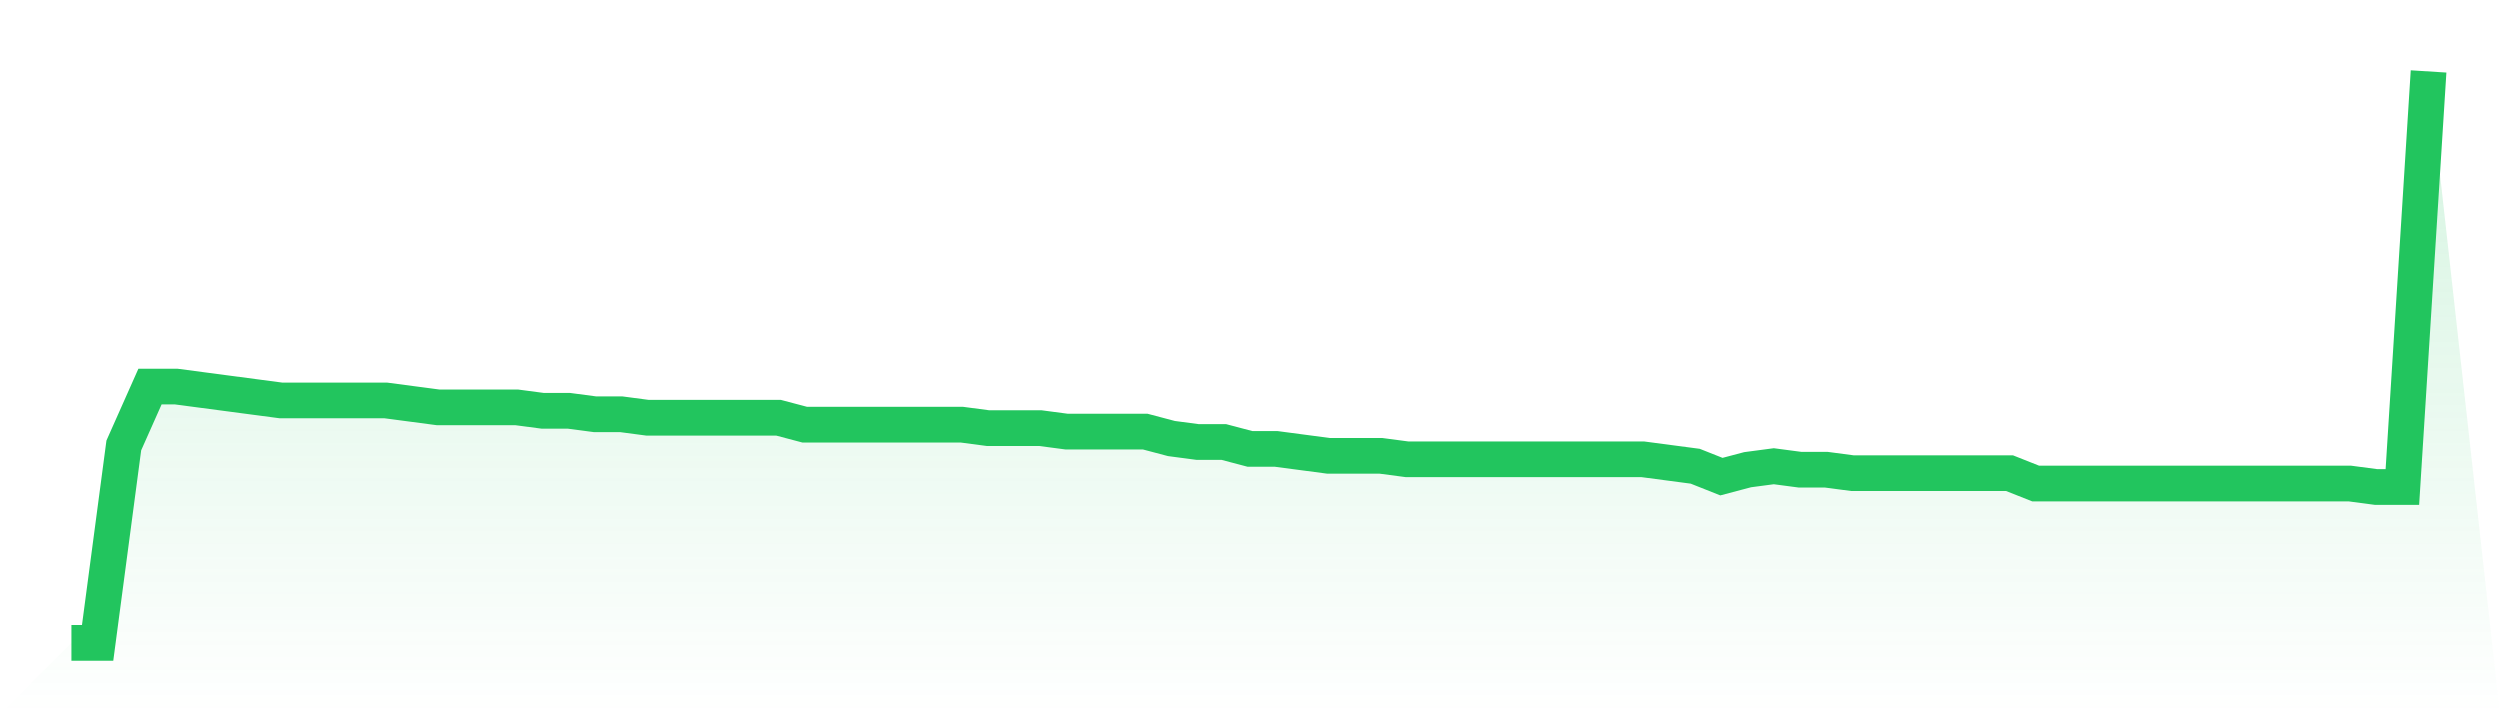 <svg viewBox="0 0 140 40" xmlns="http://www.w3.org/2000/svg">
<defs>
<linearGradient id="gradient" x1="0" x2="0" y1="0" y2="1">
<stop offset="0%" stop-color="#22c55e" stop-opacity="0.2"/>
<stop offset="100%" stop-color="#22c55e" stop-opacity="0"/>
</linearGradient>
</defs>
<path d="M4,36 L4,36 L5.467,36 L6.933,24.945 L8.4,21.648 L9.867,21.648 L11.333,21.842 L12.8,22.036 L14.267,22.23 L15.733,22.424 L17.2,22.424 L18.667,22.424 L20.133,22.424 L21.6,22.424 L23.067,22.618 L24.533,22.812 L26,22.812 L27.467,22.812 L28.933,22.812 L30.4,23.006 L31.867,23.006 L33.333,23.2 L34.8,23.2 L36.267,23.394 L37.733,23.394 L39.2,23.394 L40.667,23.394 L42.133,23.394 L43.6,23.394 L45.067,23.782 L46.533,23.782 L48,23.782 L49.467,23.782 L50.933,23.782 L52.4,23.782 L53.867,23.782 L55.333,23.976 L56.8,23.976 L58.267,23.976 L59.733,24.17 L61.2,24.17 L62.667,24.17 L64.133,24.17 L65.6,24.558 L67.067,24.752 L68.533,24.752 L70,25.139 L71.467,25.139 L72.933,25.333 L74.4,25.527 L75.867,25.527 L77.333,25.527 L78.8,25.721 L80.267,25.721 L81.733,25.721 L83.2,25.721 L84.667,25.721 L86.133,25.721 L87.6,25.721 L89.067,25.721 L90.533,25.721 L92,25.721 L93.467,25.915 L94.933,26.109 L96.4,26.691 L97.867,26.303 L99.333,26.109 L100.8,26.303 L102.267,26.303 L103.733,26.497 L105.2,26.497 L106.667,26.497 L108.133,26.497 L109.6,26.497 L111.067,26.497 L112.533,26.497 L114,27.079 L115.467,27.079 L116.933,27.079 L118.4,27.079 L119.867,27.079 L121.333,27.079 L122.8,27.079 L124.267,27.079 L125.733,27.079 L127.2,27.079 L128.667,27.079 L130.133,27.079 L131.6,27.079 L133.067,27.273 L134.533,27.273 L136,4 L140,40 L0,40 z" fill="url(#gradient)"/>
<path d="M4,36 L4,36 L5.467,36 L6.933,24.945 L8.4,21.648 L9.867,21.648 L11.333,21.842 L12.8,22.036 L14.267,22.23 L15.733,22.424 L17.2,22.424 L18.667,22.424 L20.133,22.424 L21.6,22.424 L23.067,22.618 L24.533,22.812 L26,22.812 L27.467,22.812 L28.933,22.812 L30.4,23.006 L31.867,23.006 L33.333,23.2 L34.8,23.2 L36.267,23.394 L37.733,23.394 L39.2,23.394 L40.667,23.394 L42.133,23.394 L43.6,23.394 L45.067,23.782 L46.533,23.782 L48,23.782 L49.467,23.782 L50.933,23.782 L52.4,23.782 L53.867,23.782 L55.333,23.976 L56.8,23.976 L58.267,23.976 L59.733,24.17 L61.2,24.17 L62.667,24.17 L64.133,24.17 L65.6,24.558 L67.067,24.752 L68.533,24.752 L70,25.139 L71.467,25.139 L72.933,25.333 L74.4,25.527 L75.867,25.527 L77.333,25.527 L78.8,25.721 L80.267,25.721 L81.733,25.721 L83.2,25.721 L84.667,25.721 L86.133,25.721 L87.6,25.721 L89.067,25.721 L90.533,25.721 L92,25.721 L93.467,25.915 L94.933,26.109 L96.4,26.691 L97.867,26.303 L99.333,26.109 L100.8,26.303 L102.267,26.303 L103.733,26.497 L105.2,26.497 L106.667,26.497 L108.133,26.497 L109.6,26.497 L111.067,26.497 L112.533,26.497 L114,27.079 L115.467,27.079 L116.933,27.079 L118.4,27.079 L119.867,27.079 L121.333,27.079 L122.8,27.079 L124.267,27.079 L125.733,27.079 L127.2,27.079 L128.667,27.079 L130.133,27.079 L131.6,27.079 L133.067,27.273 L134.533,27.273 L136,4" fill="none" stroke="#22c55e" stroke-width="2"/>
</svg>